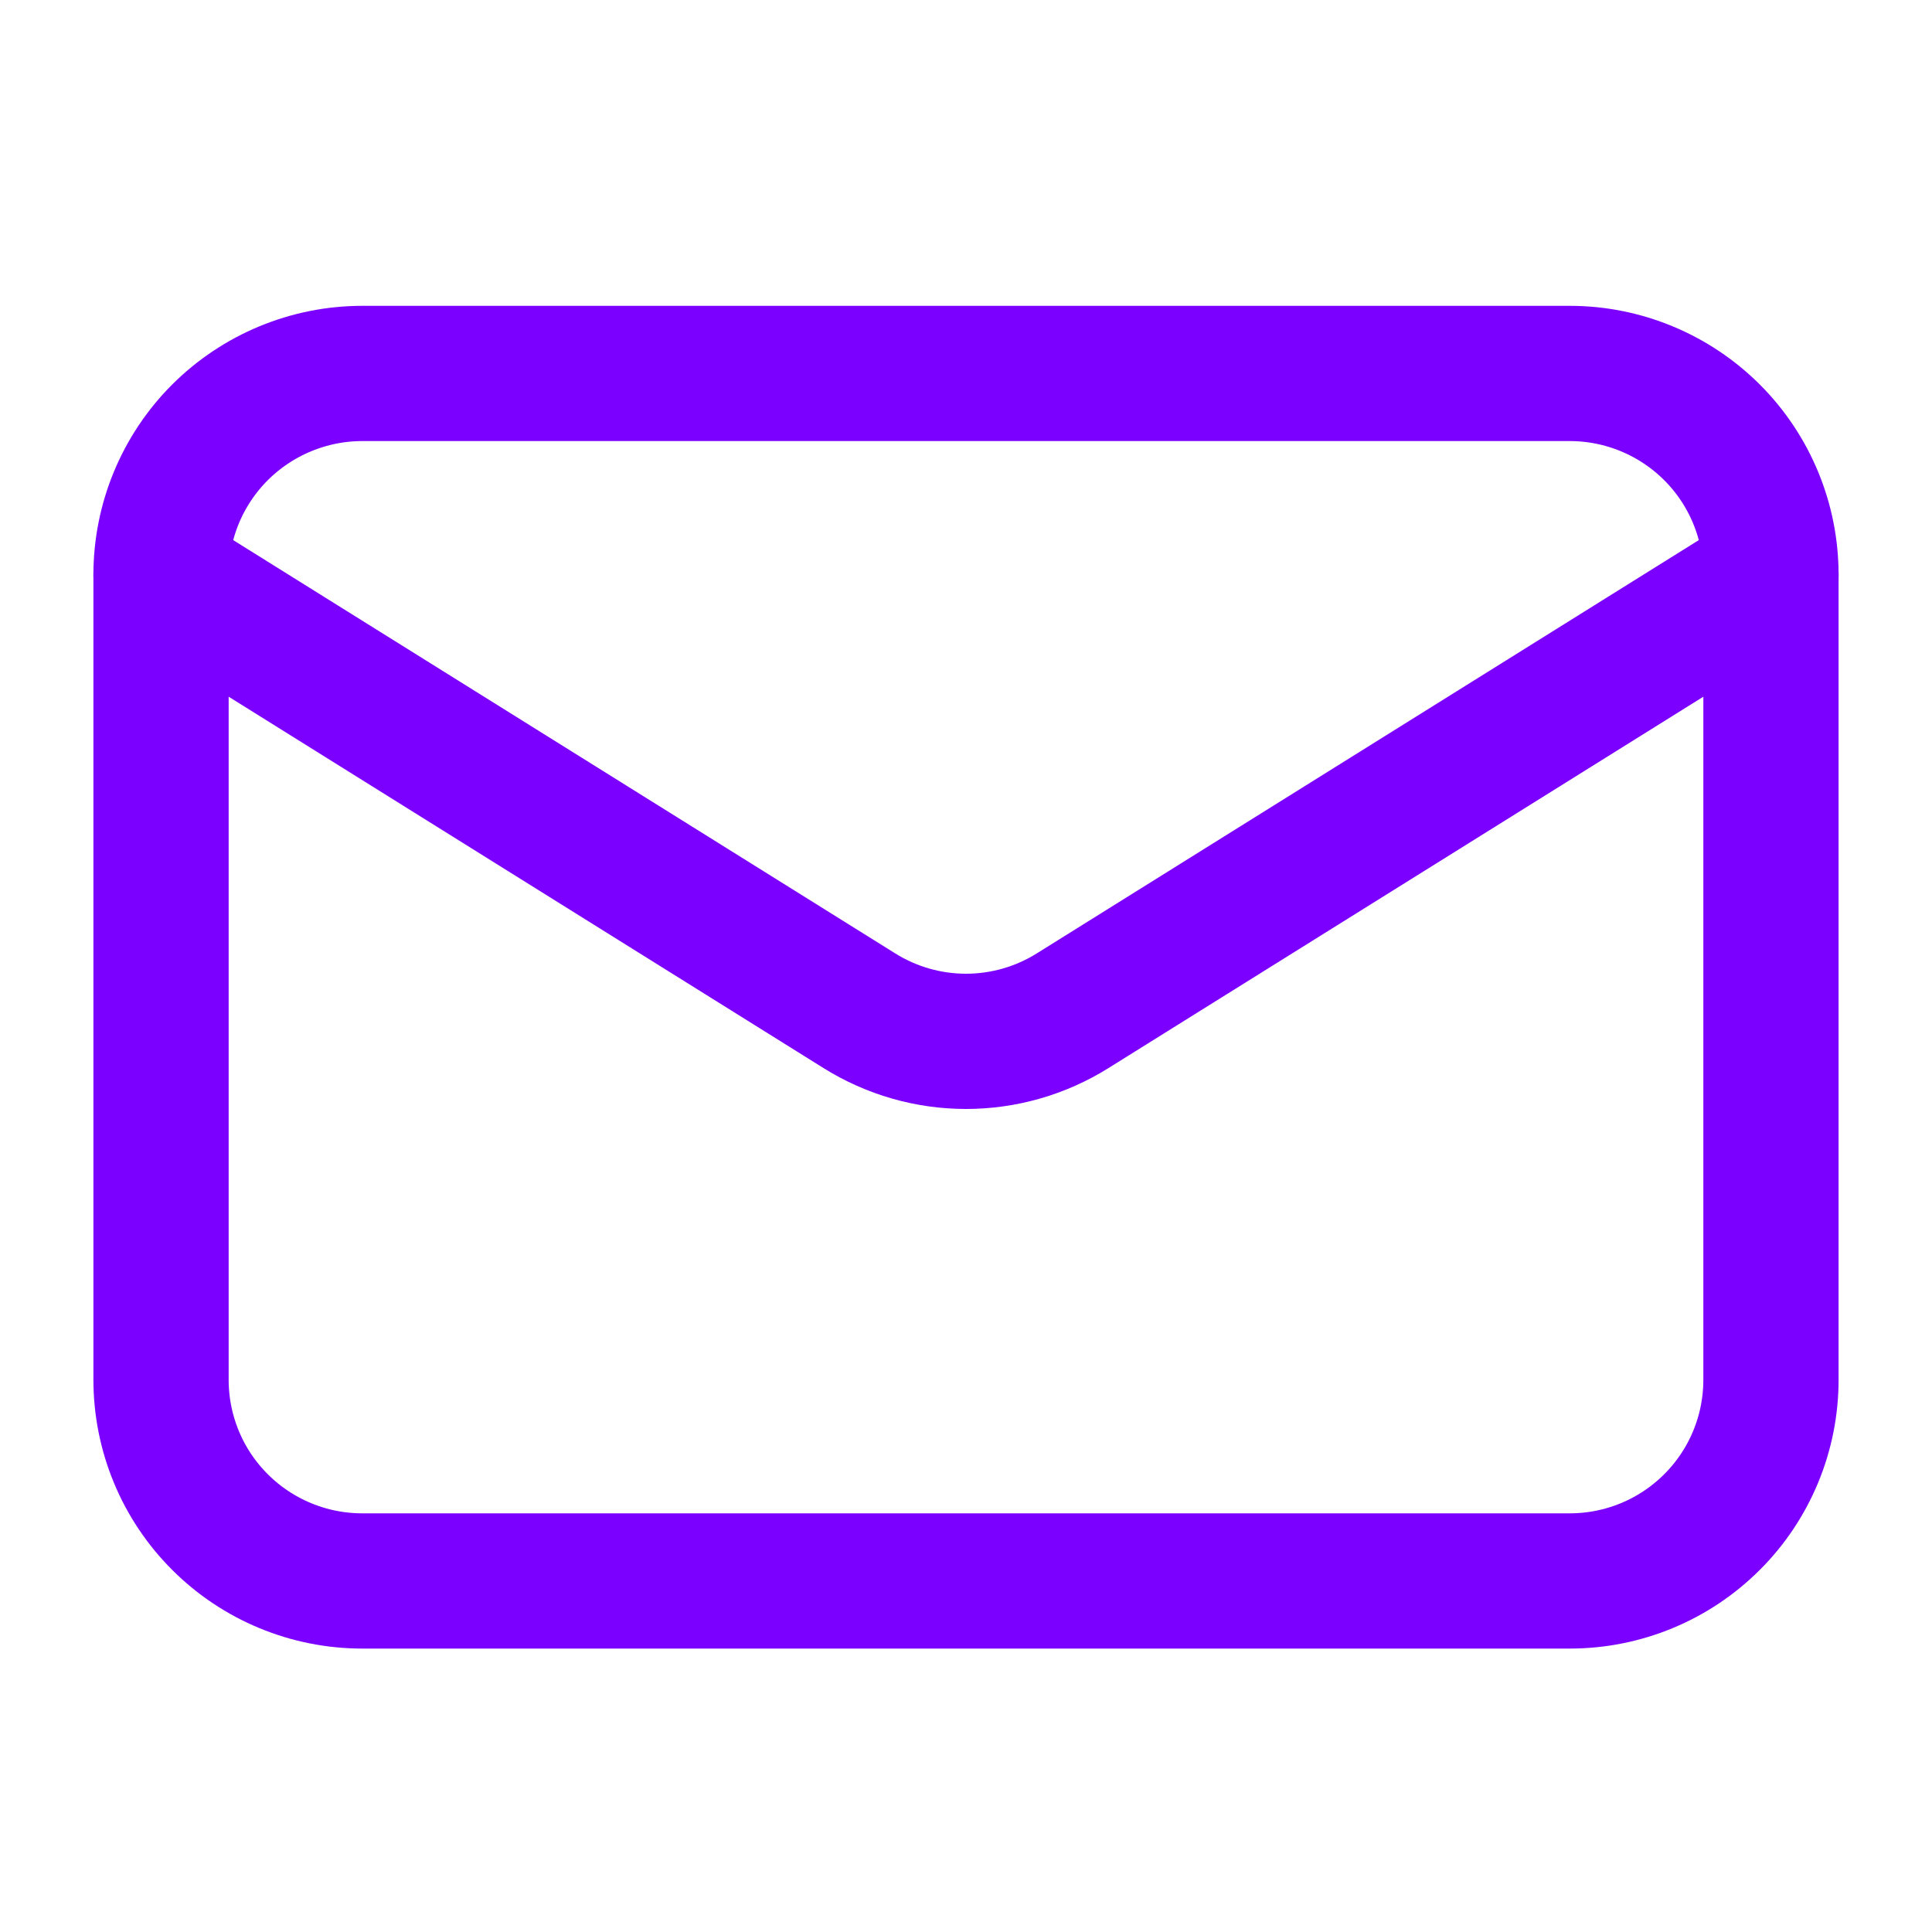<svg width="20" height="20" viewBox="0 0 20 20" fill="none" xmlns="http://www.w3.org/2000/svg">
<path d="M18.333 5.95V14.283C18.333 14.836 18.114 15.366 17.723 15.756C17.332 16.147 16.803 16.366 16.25 16.366H3.75C3.198 16.366 2.668 16.147 2.277 15.756C1.886 15.366 1.667 14.836 1.667 14.283V5.95" stroke="#7B00FF" stroke-width="1.4" stroke-linecap="round" stroke-linejoin="round"/>
<path d="M18.333 5.95C18.333 5.397 18.114 4.867 17.723 4.476C17.332 4.086 16.803 3.866 16.25 3.866H3.75C3.198 3.866 2.668 4.086 2.277 4.476C1.886 4.867 1.667 5.397 1.667 5.95L8.896 10.463C9.227 10.67 9.61 10.78 10 10.78C10.39 10.78 10.773 10.67 11.104 10.463L18.333 5.95Z" stroke="#7B00FF" stroke-width="1.4" stroke-linecap="round" stroke-linejoin="round"/>
</svg>
